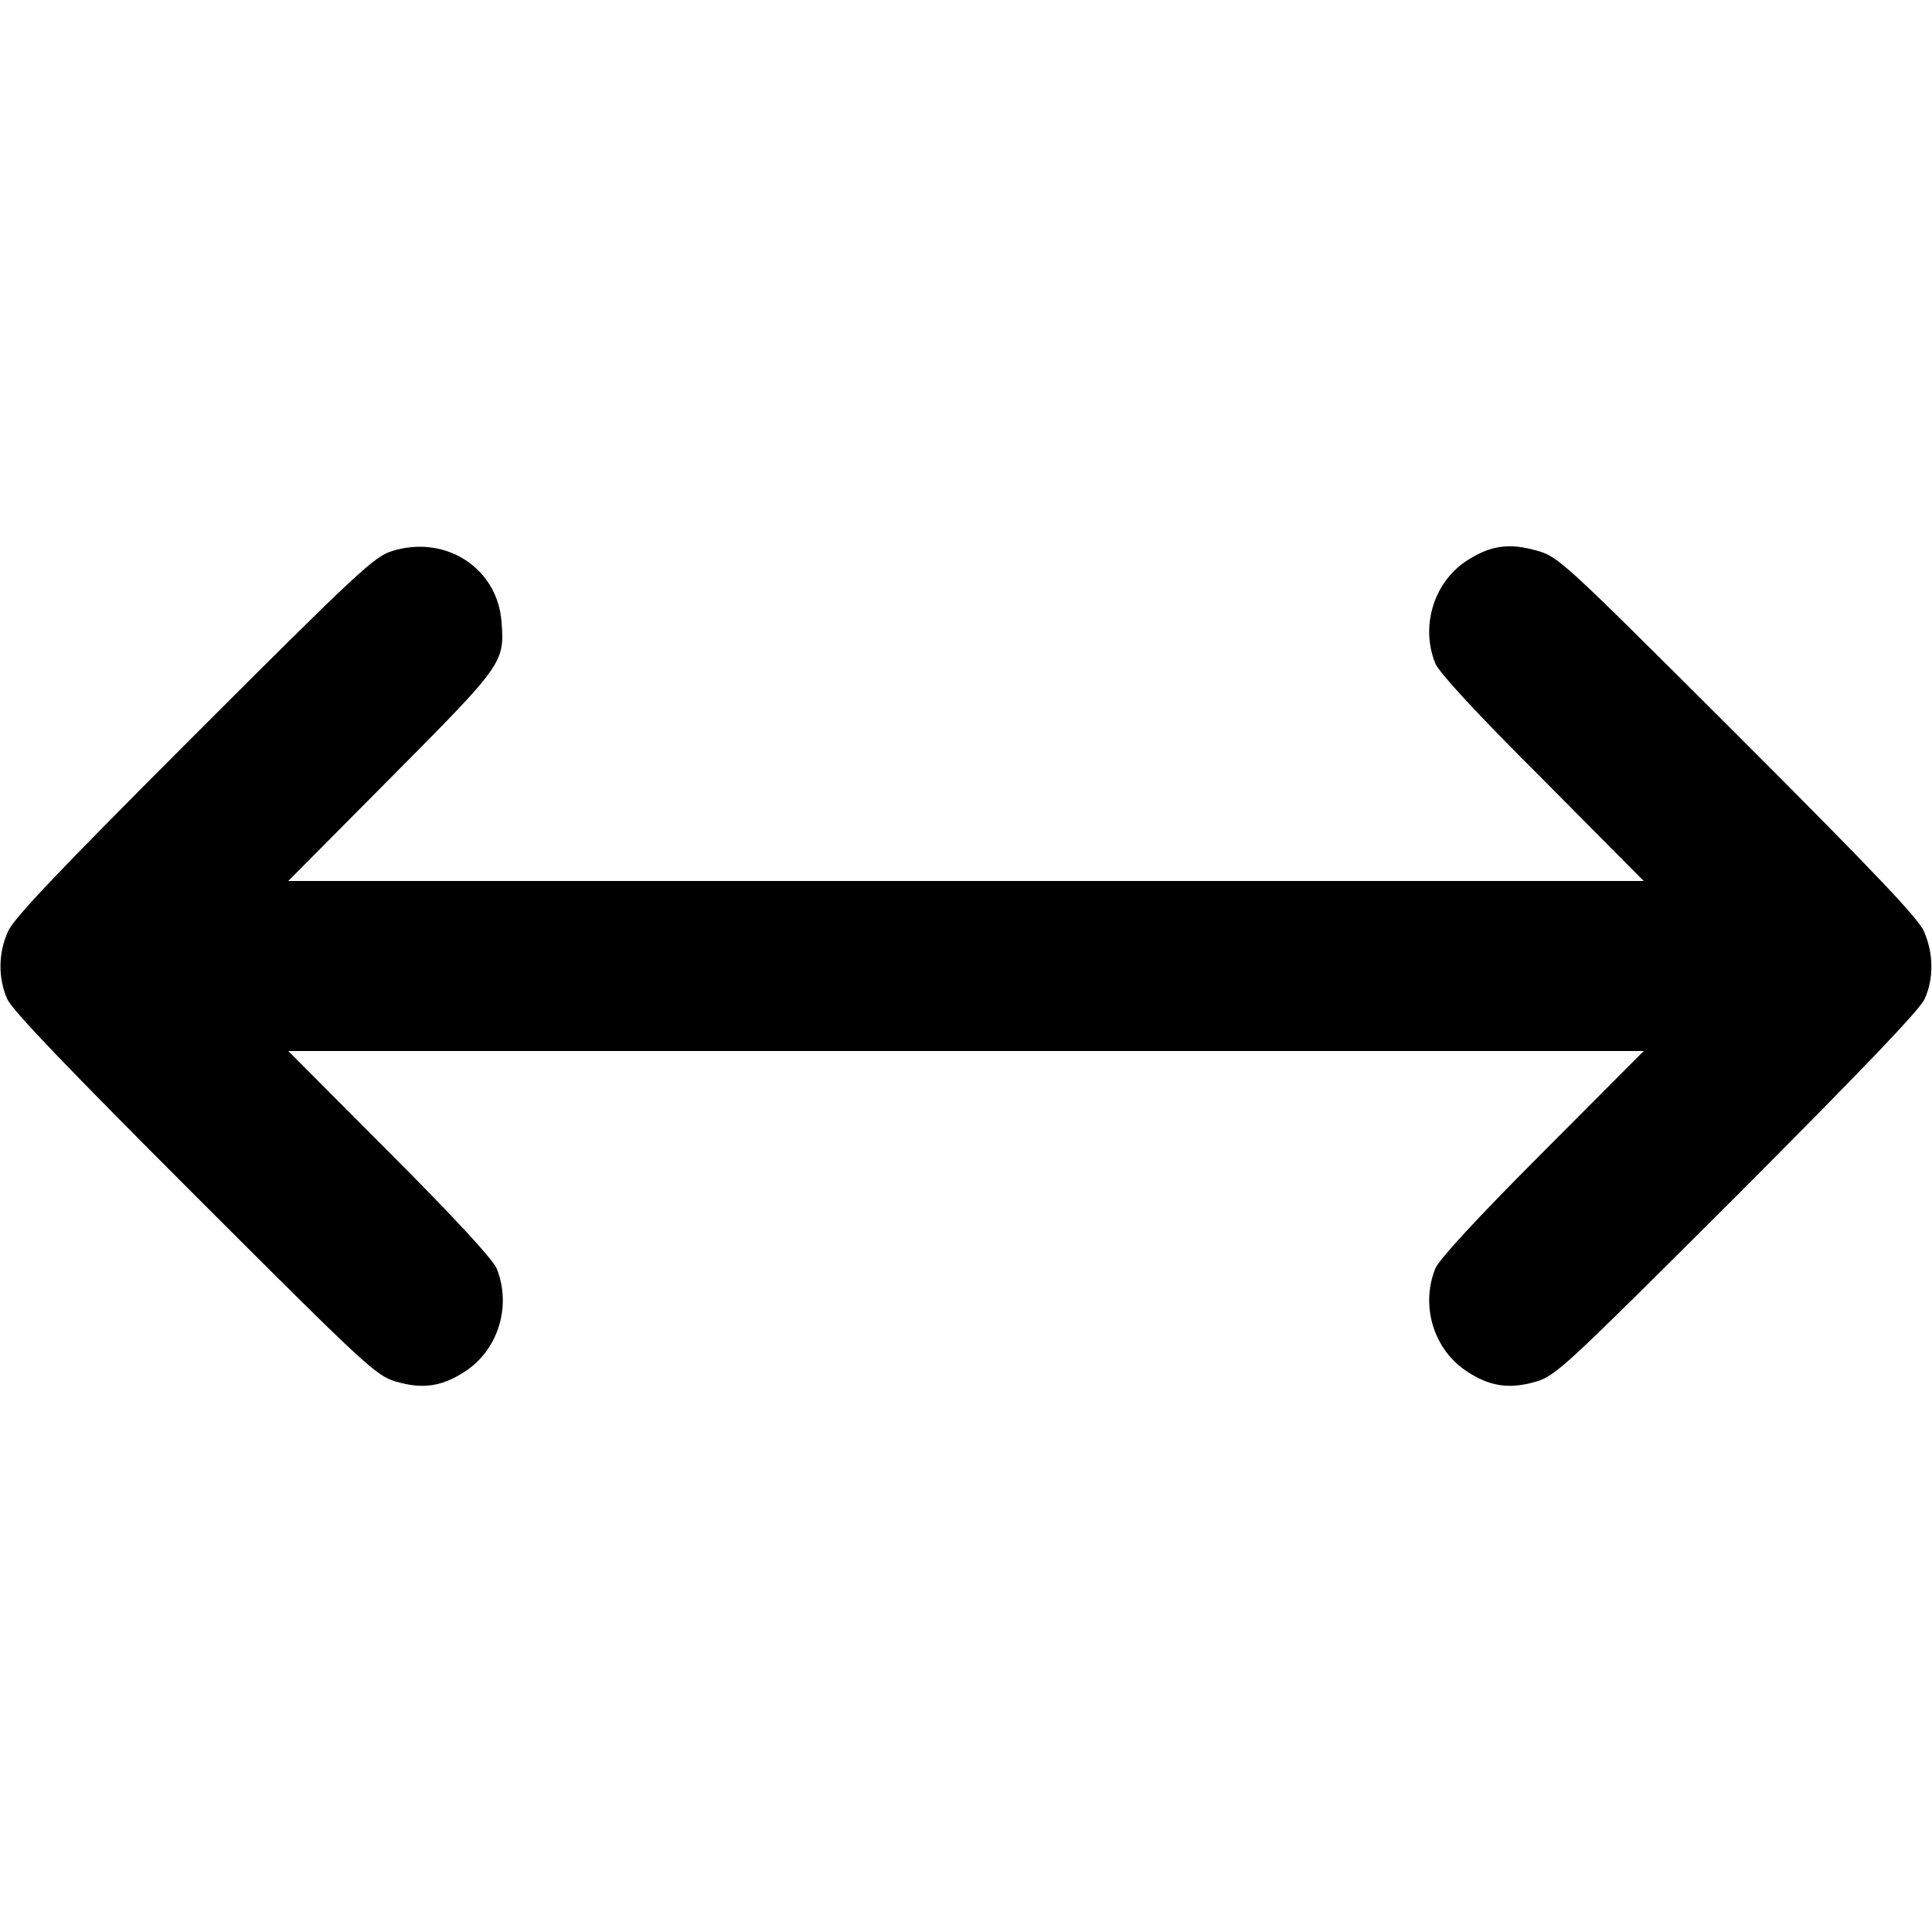 <?xml version="1.0" standalone="no"?>
<!DOCTYPE svg PUBLIC "-//W3C//DTD SVG 20010904//EN"
 "http://www.w3.org/TR/2001/REC-SVG-20010904/DTD/svg10.dtd">
<svg version="1.0" xmlns="http://www.w3.org/2000/svg"
 width="500pt" height="500pt" viewBox="0 0 500 500"
 preserveAspectRatio="xMidYMid meet">

<g transform="translate(0,500) scale(0.1,-0.1)"
fill="#000000" stroke="none">
<path d="M1015 3574 c-46 -14 -89 -54 -512 -477 -351 -351 -467 -473 -482
-507 -26 -56 -26 -123 -2 -176 14 -30 156 -178 486 -508 449 -449 468 -466
521 -482 70 -20 120 -12 181 29 84 57 117 170 78 265 -11 24 -106 128 -278
300 l-261 262 1754 0 1754 0 -261 -262 c-172 -172 -267 -276 -278 -300 -39
-95 -6 -208 78 -265 61 -41 111 -49 181 -29 53 16 71 33 522 483 321 322 473
480 485 508 24 52 23 119 -2 175 -15 34 -131 156 -482 507 -454 453 -463 462
-520 478 -73 21 -122 13 -184 -28 -84 -57 -117 -170 -78 -265 11 -24 106 -128
278 -299 l261 -263 -1754 0 -1754 0 266 268 c290 292 294 297 286 402 -10 140
-145 227 -283 184z"/>
</g>
</svg>
